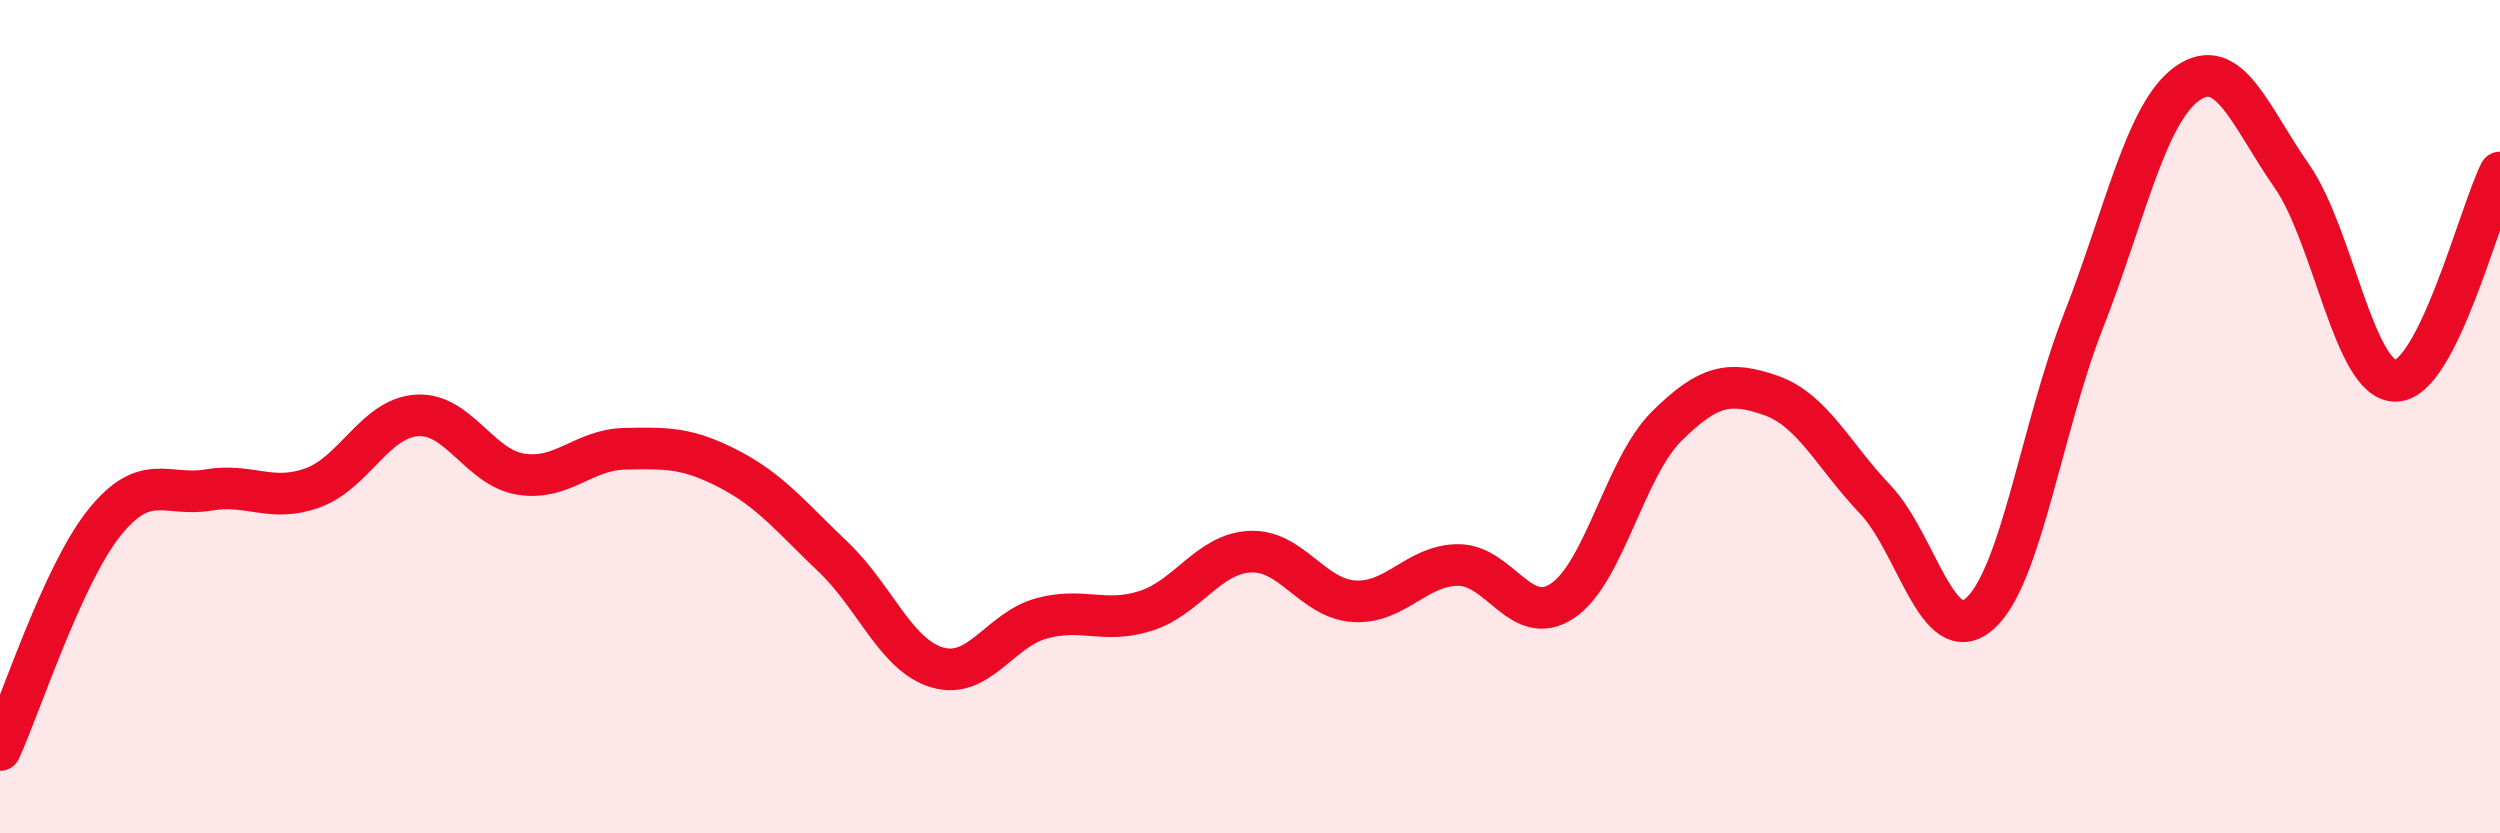 
    <svg width="60" height="20" viewBox="0 0 60 20" xmlns="http://www.w3.org/2000/svg">
      <path
        d="M 0,18 C 0.5,16.91 1.5,13.8 2.5,12.55 C 3.5,11.3 4,11.93 5,11.76 C 6,11.59 6.5,12.07 7.5,11.71 C 8.5,11.35 9,10.04 10,9.97 C 11,9.9 11.5,11.22 12.5,11.38 C 13.5,11.54 14,10.79 15,10.77 C 16,10.75 16.5,10.74 17.5,11.26 C 18.5,11.78 19,12.42 20,13.37 C 21,14.32 21.5,15.73 22.5,16.02 C 23.5,16.31 24,15.11 25,14.84 C 26,14.57 26.5,14.98 27.5,14.66 C 28.5,14.34 29,13.29 30,13.24 C 31,13.19 31.5,14.37 32.5,14.43 C 33.5,14.49 34,13.56 35,13.56 C 36,13.56 36.5,15.09 37.5,14.42 C 38.5,13.75 39,11.22 40,10.23 C 41,9.24 41.5,9.14 42.5,9.49 C 43.5,9.84 44,10.93 45,11.98 C 46,13.03 46.5,15.59 47.5,14.74 C 48.5,13.89 49,10.26 50,7.71 C 51,5.16 51.5,2.7 52.5,2 C 53.5,1.3 54,2.79 55,4.22 C 56,5.65 56.5,9.16 57.5,9.14 C 58.5,9.12 59.5,5.14 60,4.14L60 20L0 20Z"
        fill="#EB0A25"
        opacity="0.1"
        stroke-linecap="round"
        stroke-linejoin="round"
      />
      <path
        d="M 0,18 C 0.5,16.91 1.5,13.8 2.5,12.55 C 3.5,11.3 4,11.93 5,11.76 C 6,11.59 6.5,12.07 7.5,11.71 C 8.5,11.35 9,10.04 10,9.97 C 11,9.9 11.5,11.22 12.5,11.38 C 13.5,11.54 14,10.79 15,10.77 C 16,10.75 16.5,10.74 17.5,11.26 C 18.5,11.78 19,12.42 20,13.37 C 21,14.32 21.5,15.73 22.5,16.02 C 23.5,16.31 24,15.11 25,14.84 C 26,14.57 26.5,14.98 27.5,14.66 C 28.5,14.34 29,13.29 30,13.24 C 31,13.19 31.5,14.37 32.5,14.43 C 33.5,14.49 34,13.56 35,13.56 C 36,13.56 36.5,15.09 37.5,14.42 C 38.5,13.75 39,11.22 40,10.23 C 41,9.24 41.5,9.14 42.5,9.49 C 43.5,9.84 44,10.93 45,11.98 C 46,13.03 46.5,15.59 47.5,14.74 C 48.5,13.89 49,10.26 50,7.71 C 51,5.16 51.5,2.7 52.5,2 C 53.5,1.3 54,2.79 55,4.22 C 56,5.65 56.5,9.16 57.5,9.14 C 58.5,9.12 59.5,5.14 60,4.14"
        stroke="#EB0A25"
        stroke-width="1"
        fill="none"
        stroke-linecap="round"
        stroke-linejoin="round"
      />
    </svg>
  